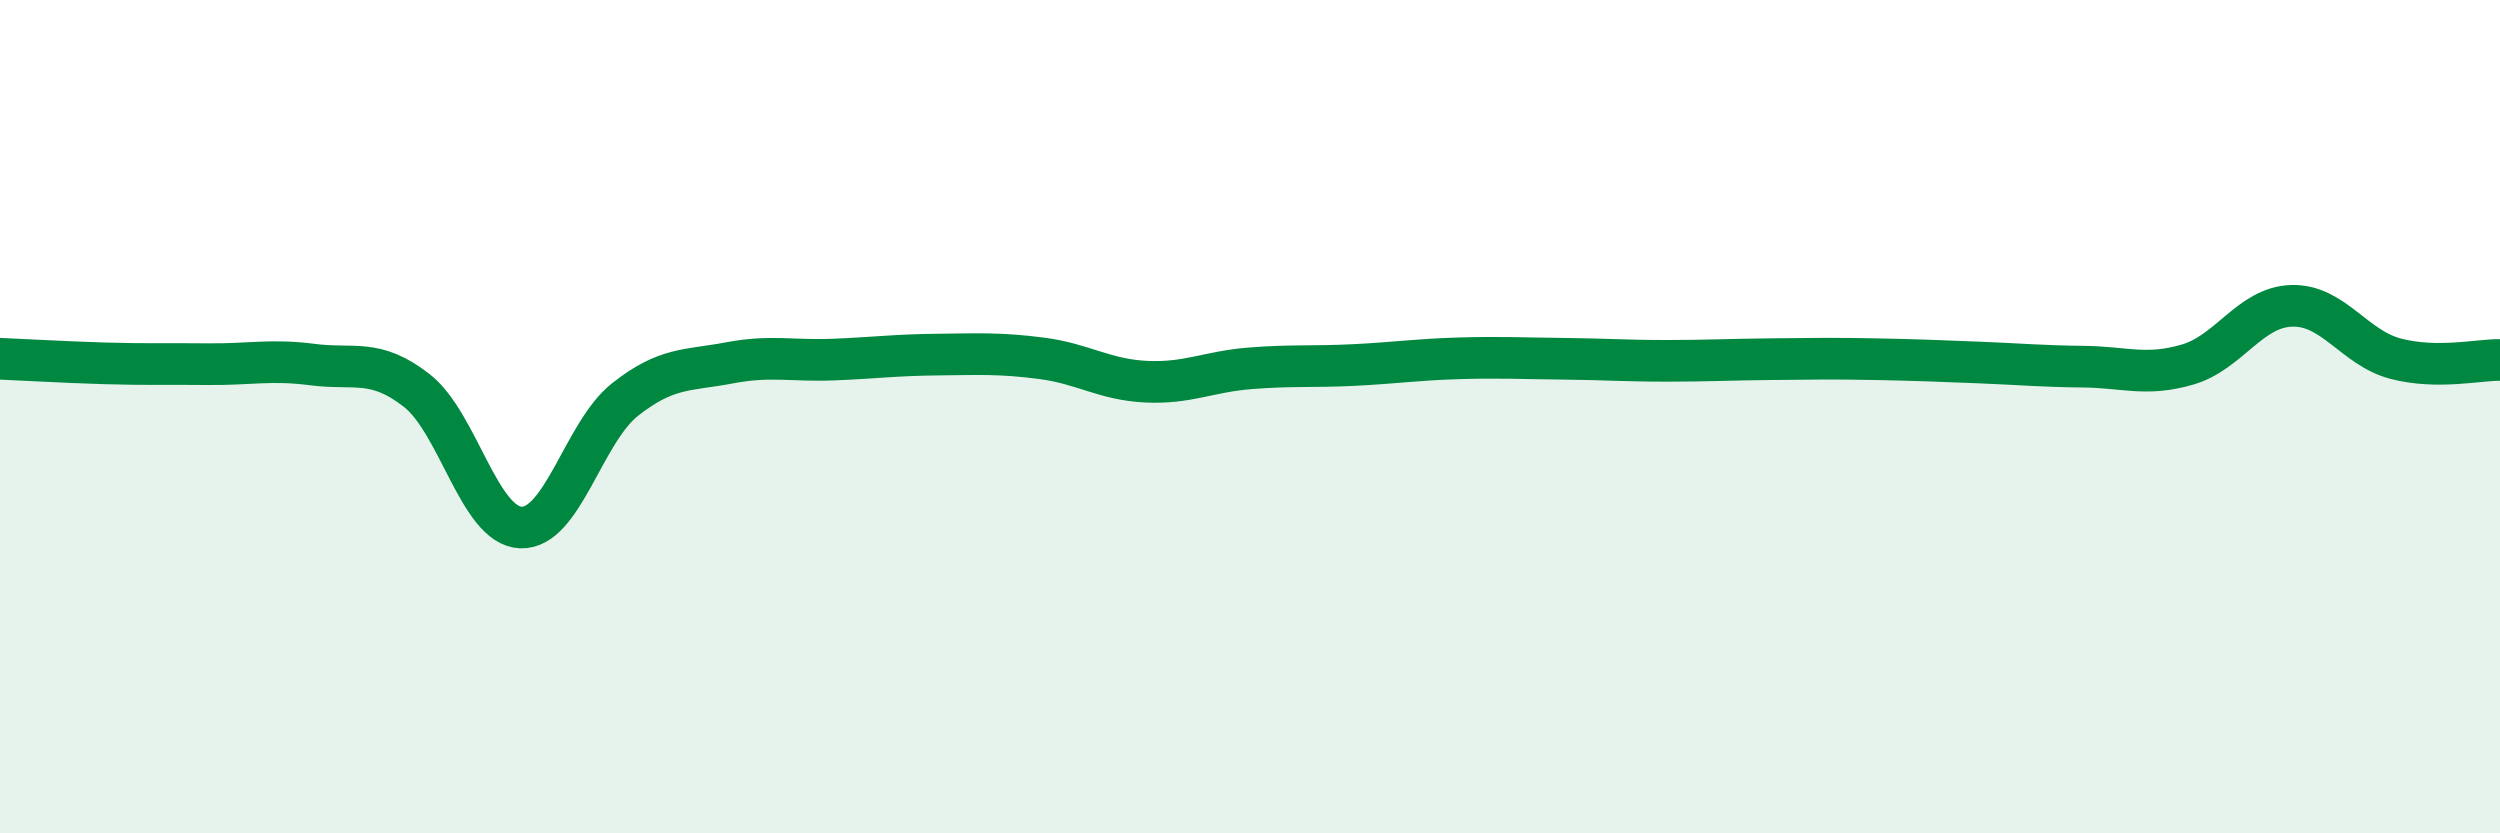 
    <svg width="60" height="20" viewBox="0 0 60 20" xmlns="http://www.w3.org/2000/svg">
      <path
        d="M 0,8.61 C 0.5,8.63 1.5,8.69 2.5,8.72 C 3.5,8.75 4,8.73 5,8.74 C 6,8.75 6.5,8.62 7.5,8.75 C 8.5,8.88 9,8.59 10,9.37 C 11,10.15 11.5,12.62 12.5,12.66 C 13.5,12.7 14,10.38 15,9.59 C 16,8.8 16.5,8.9 17.5,8.71 C 18.5,8.52 19,8.67 20,8.63 C 21,8.59 21.5,8.52 22.5,8.51 C 23.5,8.5 24,8.47 25,8.6 C 26,8.73 26.5,9.11 27.5,9.16 C 28.5,9.21 29,8.92 30,8.84 C 31,8.76 31.5,8.81 32.5,8.76 C 33.5,8.71 34,8.63 35,8.6 C 36,8.57 36.5,8.6 37.5,8.61 C 38.5,8.62 39,8.66 40,8.66 C 41,8.66 41.5,8.63 42.5,8.62 C 43.5,8.61 44,8.6 45,8.62 C 46,8.64 46.5,8.66 47.5,8.7 C 48.5,8.74 49,8.79 50,8.8 C 51,8.81 51.5,9.04 52.5,8.75 C 53.5,8.46 54,7.37 55,7.34 C 56,7.31 56.5,8.35 57.5,8.61 C 58.5,8.87 59.5,8.63 60,8.64L60 20L0 20Z"
        fill="#008740"
        opacity="0.1"
        stroke-linecap="round"
        stroke-linejoin="round"
      />
      <path
        d="M 0,8.61 C 0.5,8.63 1.5,8.69 2.5,8.72 C 3.5,8.75 4,8.73 5,8.74 C 6,8.75 6.5,8.62 7.5,8.75 C 8.5,8.88 9,8.59 10,9.37 C 11,10.15 11.5,12.62 12.5,12.66 C 13.5,12.7 14,10.38 15,9.59 C 16,8.8 16.5,8.9 17.5,8.71 C 18.5,8.52 19,8.67 20,8.63 C 21,8.59 21.5,8.52 22.5,8.51 C 23.5,8.5 24,8.47 25,8.6 C 26,8.73 26.5,9.11 27.5,9.16 C 28.5,9.21 29,8.92 30,8.84 C 31,8.76 31.5,8.81 32.5,8.76 C 33.5,8.71 34,8.63 35,8.6 C 36,8.57 36.5,8.6 37.5,8.61 C 38.5,8.62 39,8.66 40,8.66 C 41,8.66 41.5,8.63 42.5,8.62 C 43.5,8.61 44,8.6 45,8.62 C 46,8.64 46.5,8.66 47.5,8.7 C 48.5,8.74 49,8.79 50,8.8 C 51,8.81 51.5,9.04 52.5,8.75 C 53.5,8.46 54,7.37 55,7.34 C 56,7.31 56.5,8.35 57.5,8.61 C 58.5,8.87 59.5,8.63 60,8.64"
        stroke="#008740"
        stroke-width="1"
        fill="none"
        stroke-linecap="round"
        stroke-linejoin="round"
      />
    </svg>
  